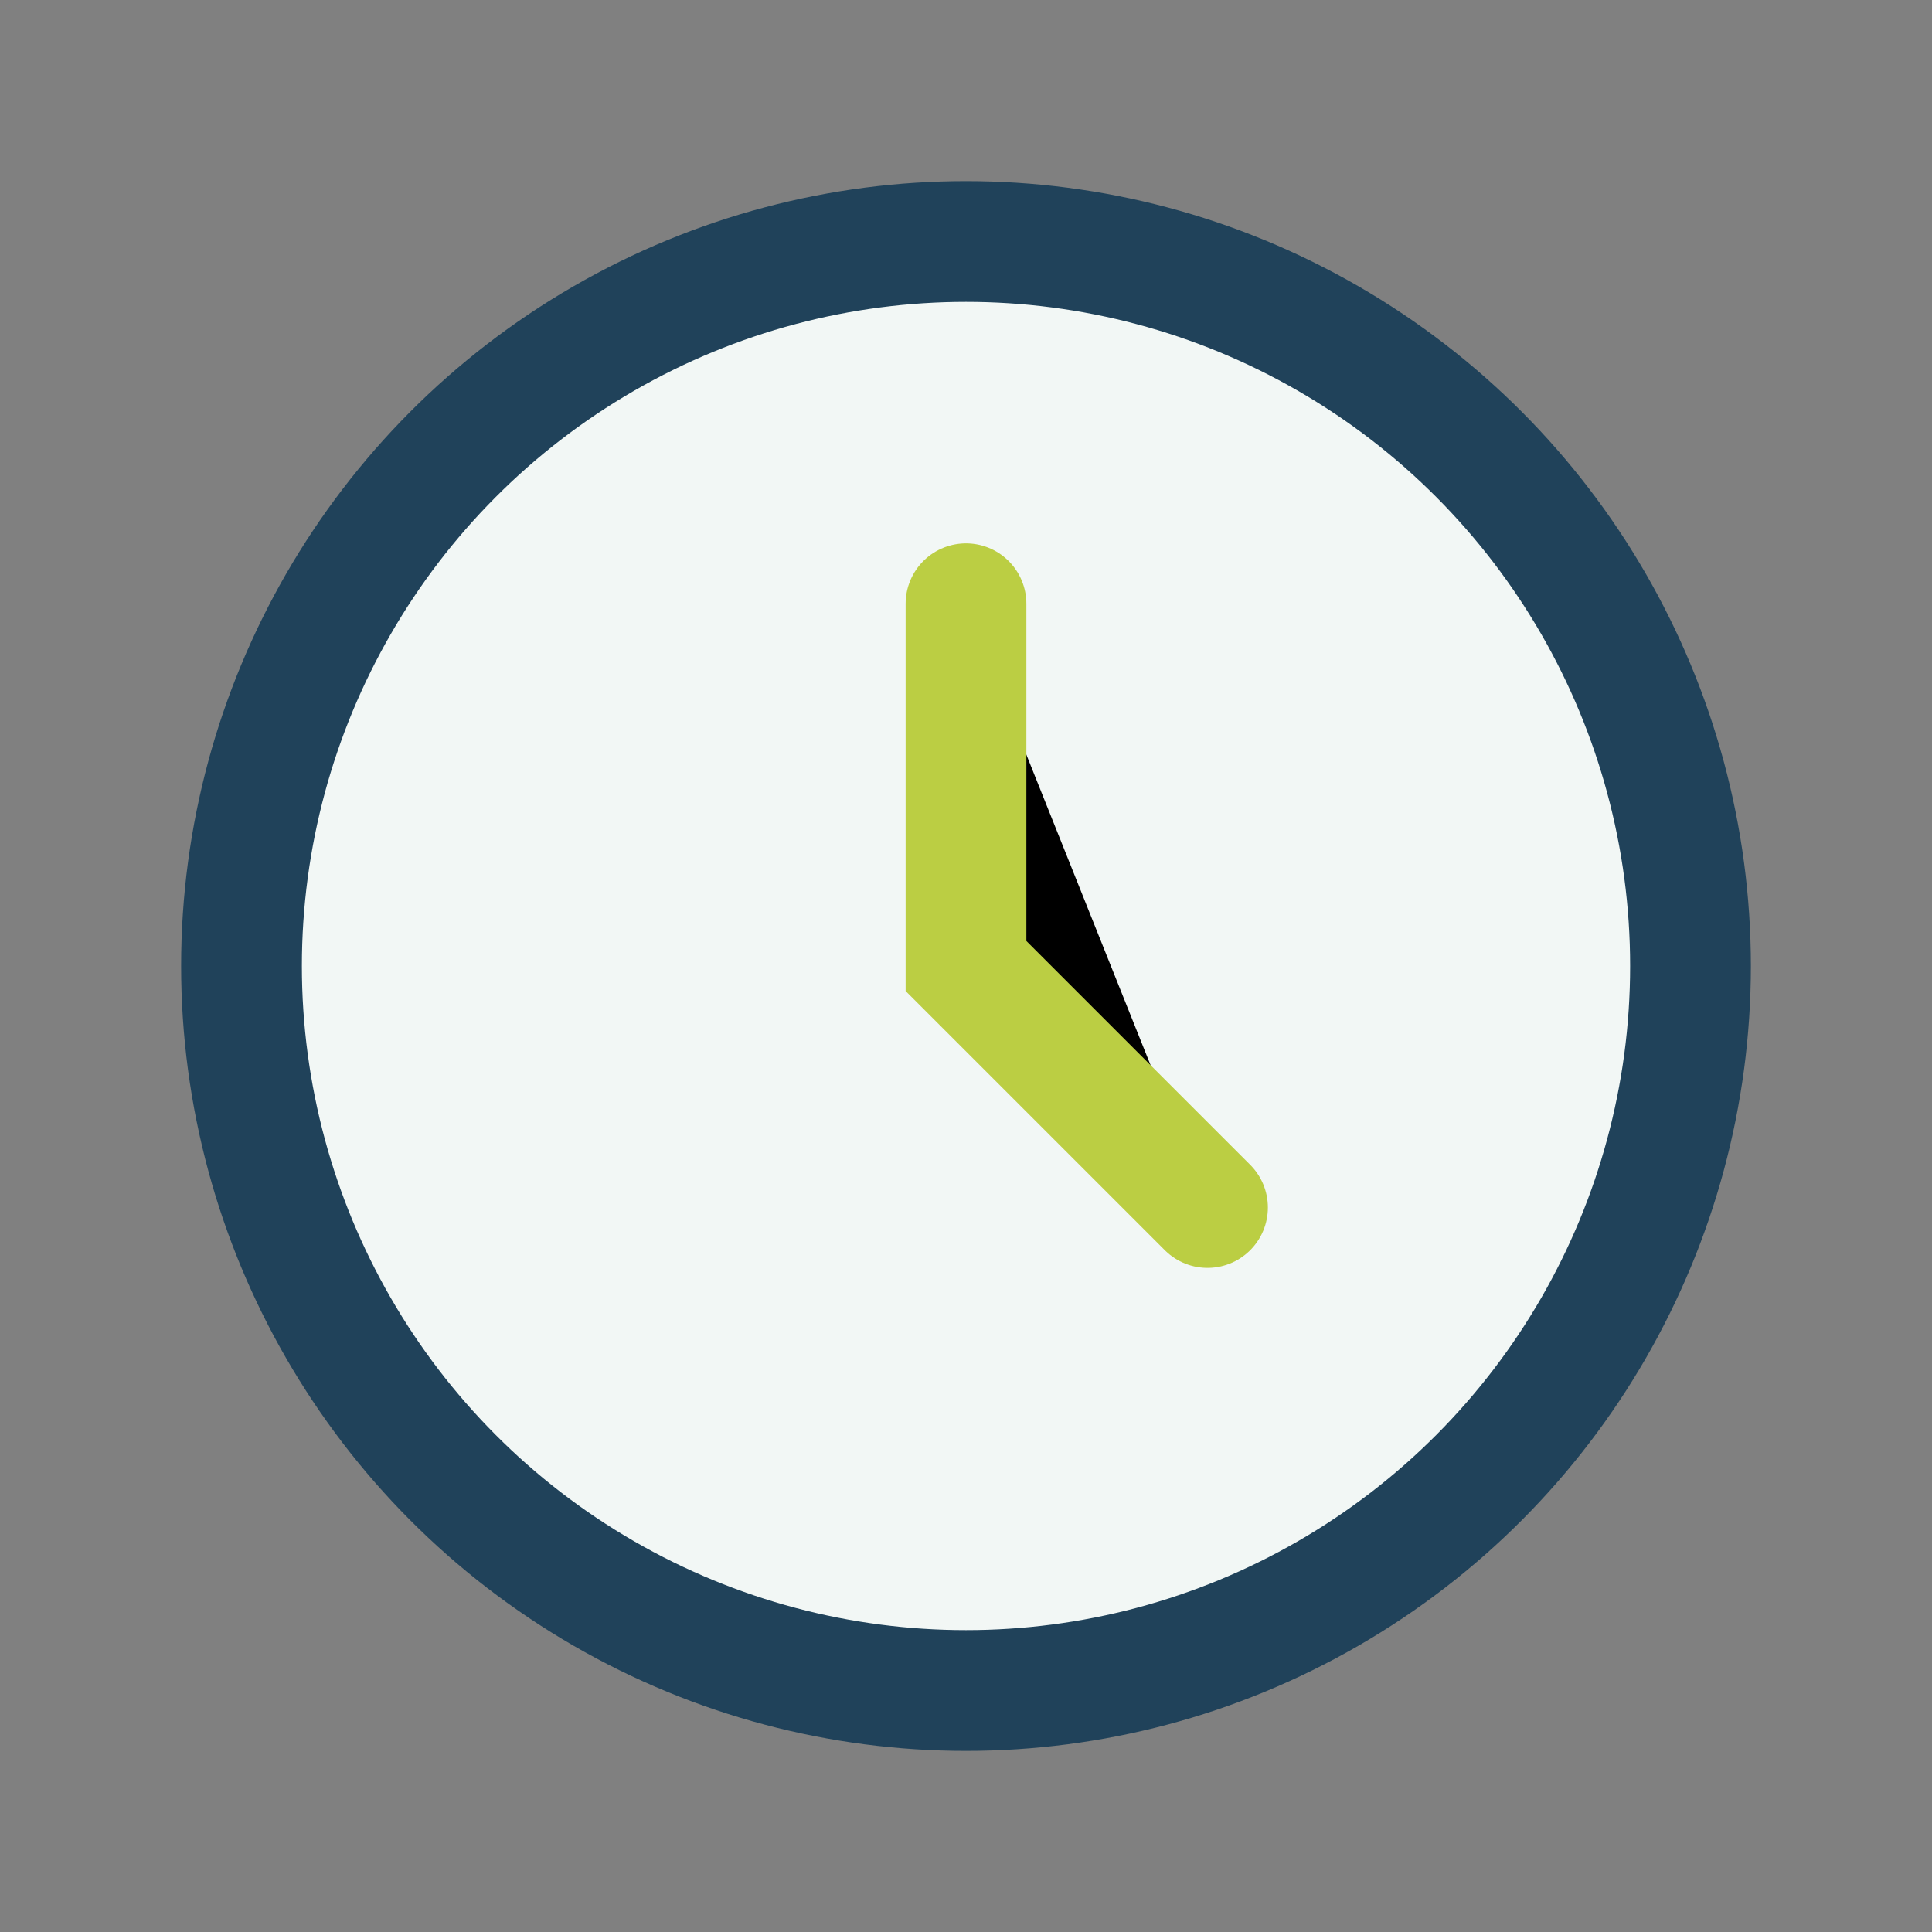 <?xml version="1.0" encoding="UTF-8"?>
<svg xmlns="http://www.w3.org/2000/svg" width="32" height="32" viewBox="0 0 32 32"><rect x="0" y="0" width="32" height="32" fill="#808080" stroke="none"/><circle cx="16" cy="16" r="12" fill="#F2F7F5" stroke="#20425A" stroke-width="2"/><path d="M16 10v6l4 4" stroke="#BBCE43" stroke-width="2" stroke-linecap="round"/></svg>